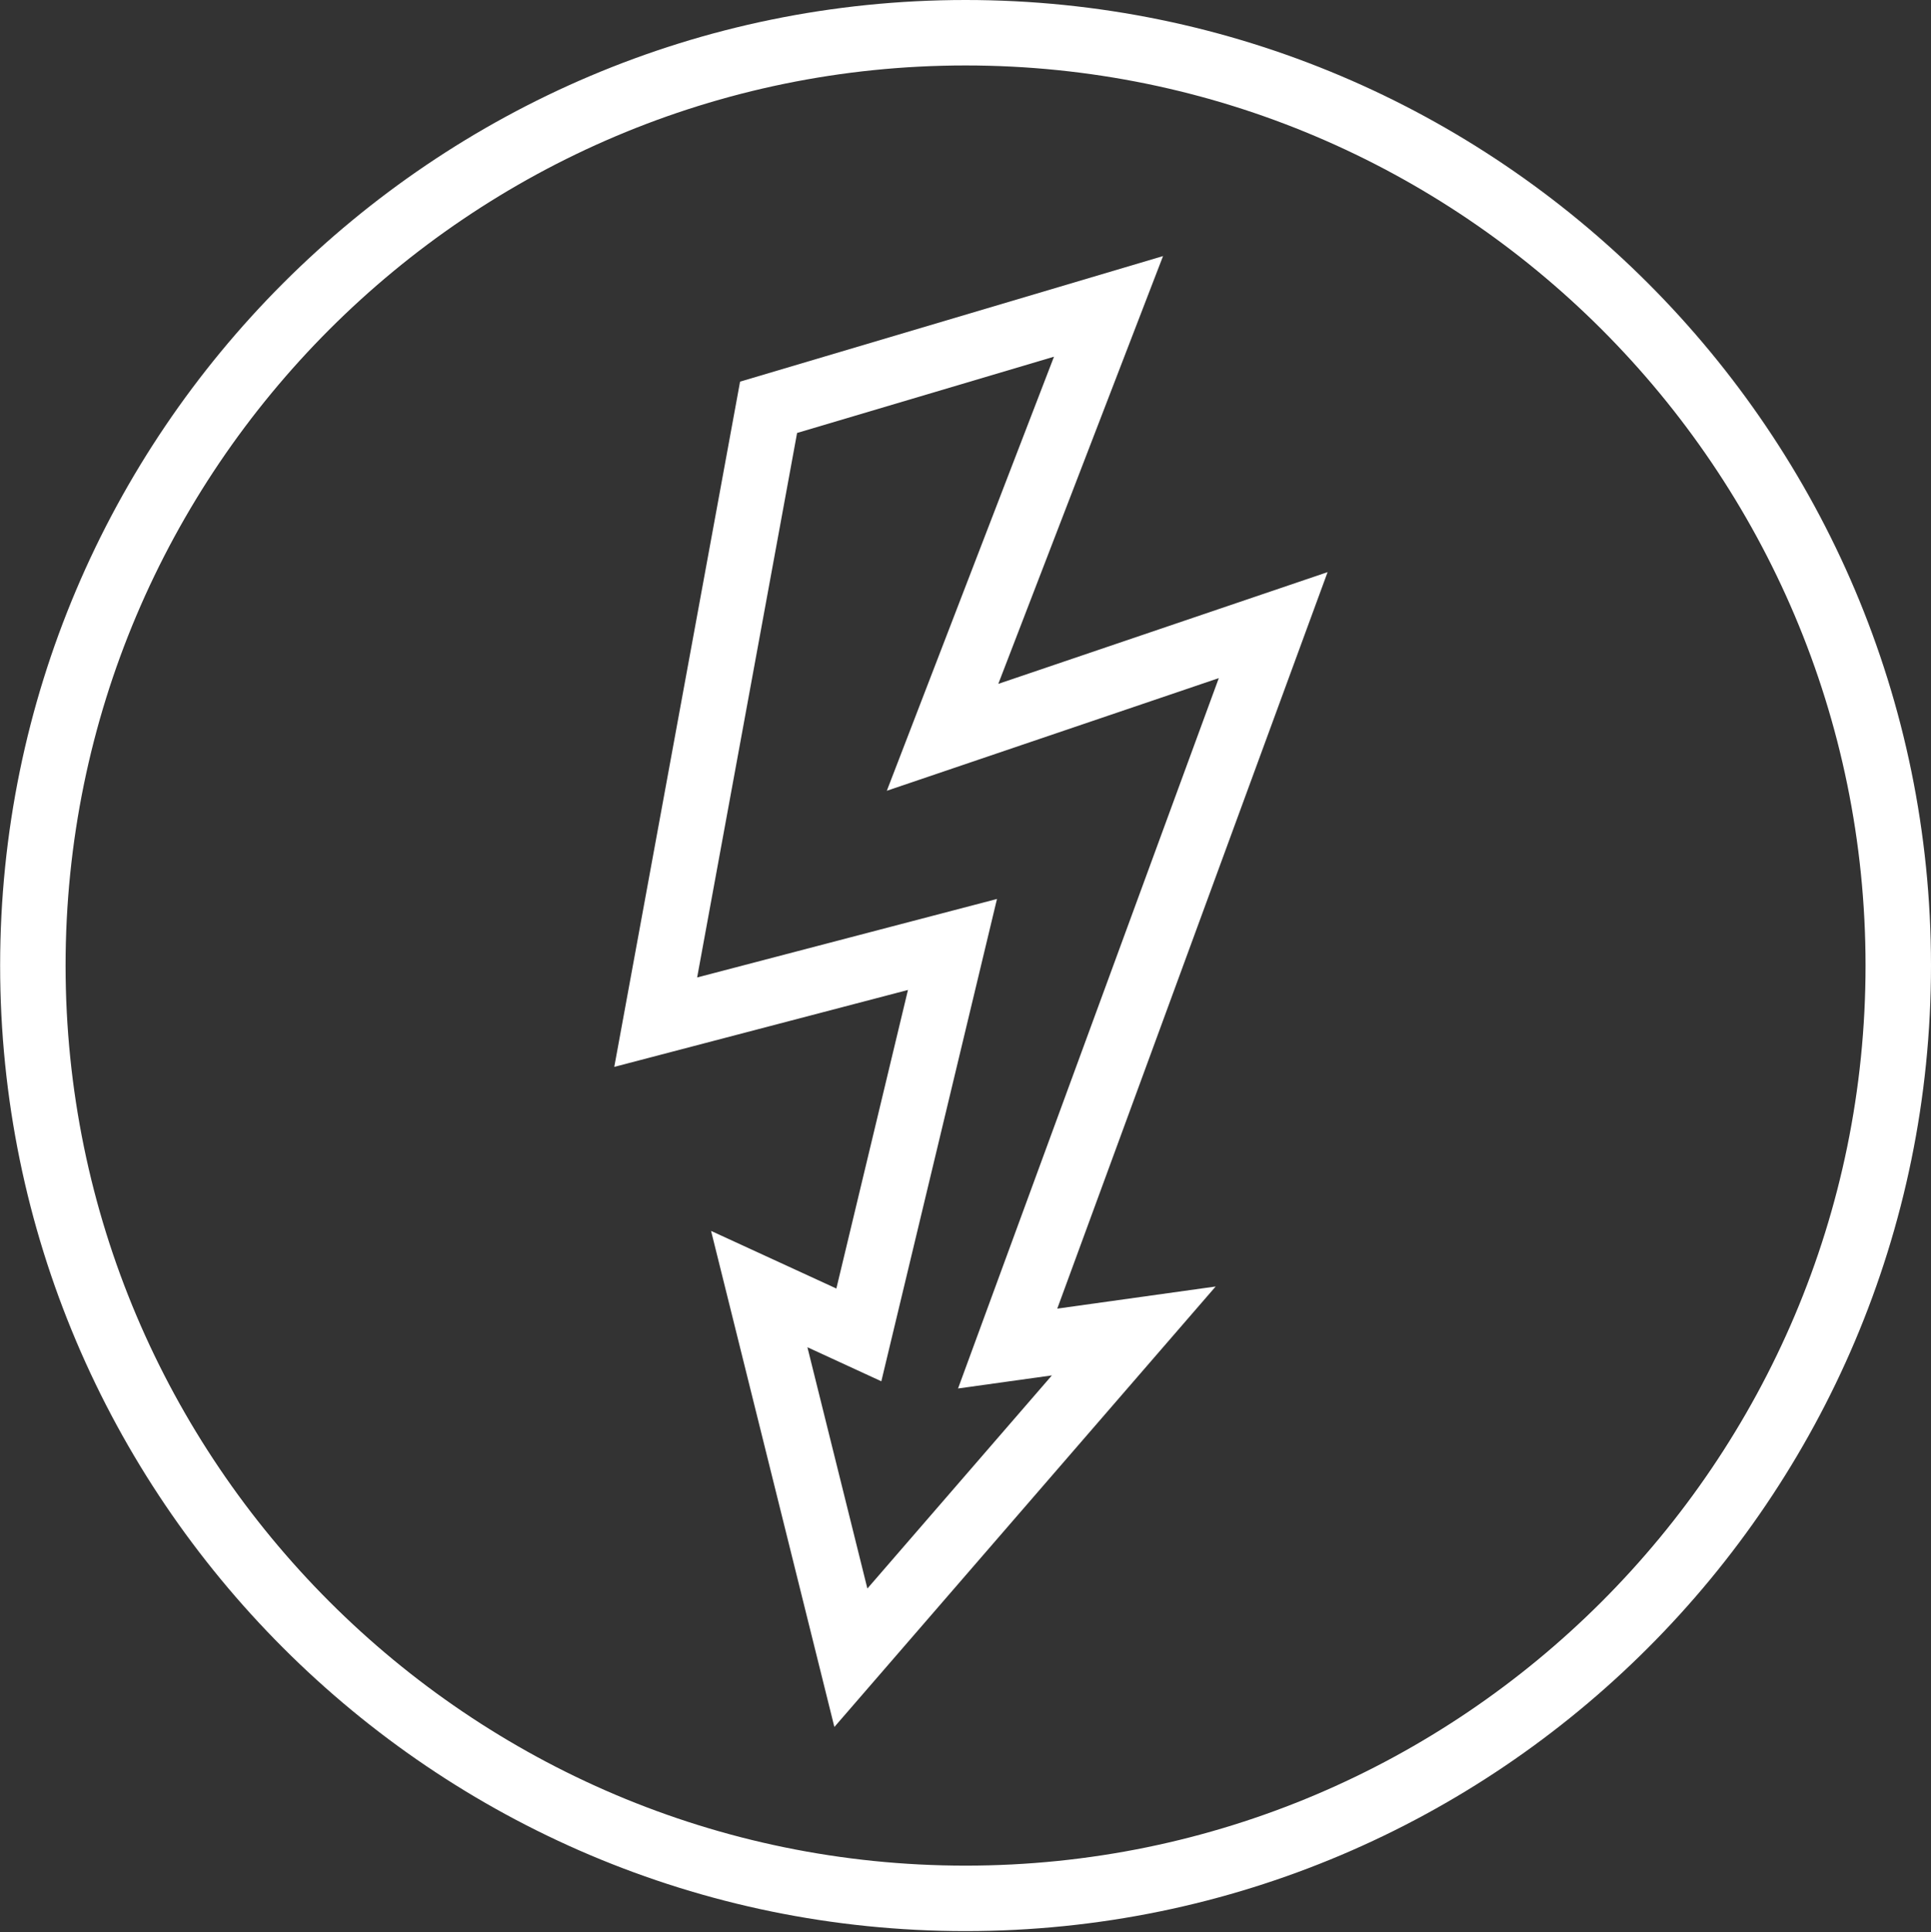 <?xml version="1.0" encoding="UTF-8"?>
<svg id="agemein2" xmlns="http://www.w3.org/2000/svg" viewBox="0 0 295.02 295.15">
  <rect x="0" y="0" width="295.02" height="295.15" fill="#333333" stroke="none"/>
  <defs>
    <style>
      .cls-1 {
        fill: #fff;
      }
    </style>
  </defs>
  <path class="cls-1" d="M147.52,295C66.19,295,.02,228.83.02,147.5S66.19,0,147.52,0s147.5,66.17,147.5,147.5-66.17,147.5-147.5,147.5ZM147.52,10C71.7,10,10.02,71.68,10.02,147.5s61.68,137.5,137.5,137.5,137.5-61.68,137.5-137.5S223.34,10,147.52,10Z"/>
  <path class="cls-1" d="M127.47,263.79l-18.83-75.75,19.14,8.8,10.94-45.61-44.87,11.75,19.22-104.68,64.62-19.18-25.17,65.35,50.31-17.07-41.3,112.51,24.2-3.38-58.23,67.26ZM123.36,205.82l9.16,36.85,28.19-32.56-14.34,2,39.84-108.52-50.72,17.21,25.54-66.31-39.25,11.65-15.27,83.18,45.81-11.99-17.67,73.68-11.29-5.2Z"/>
</svg>